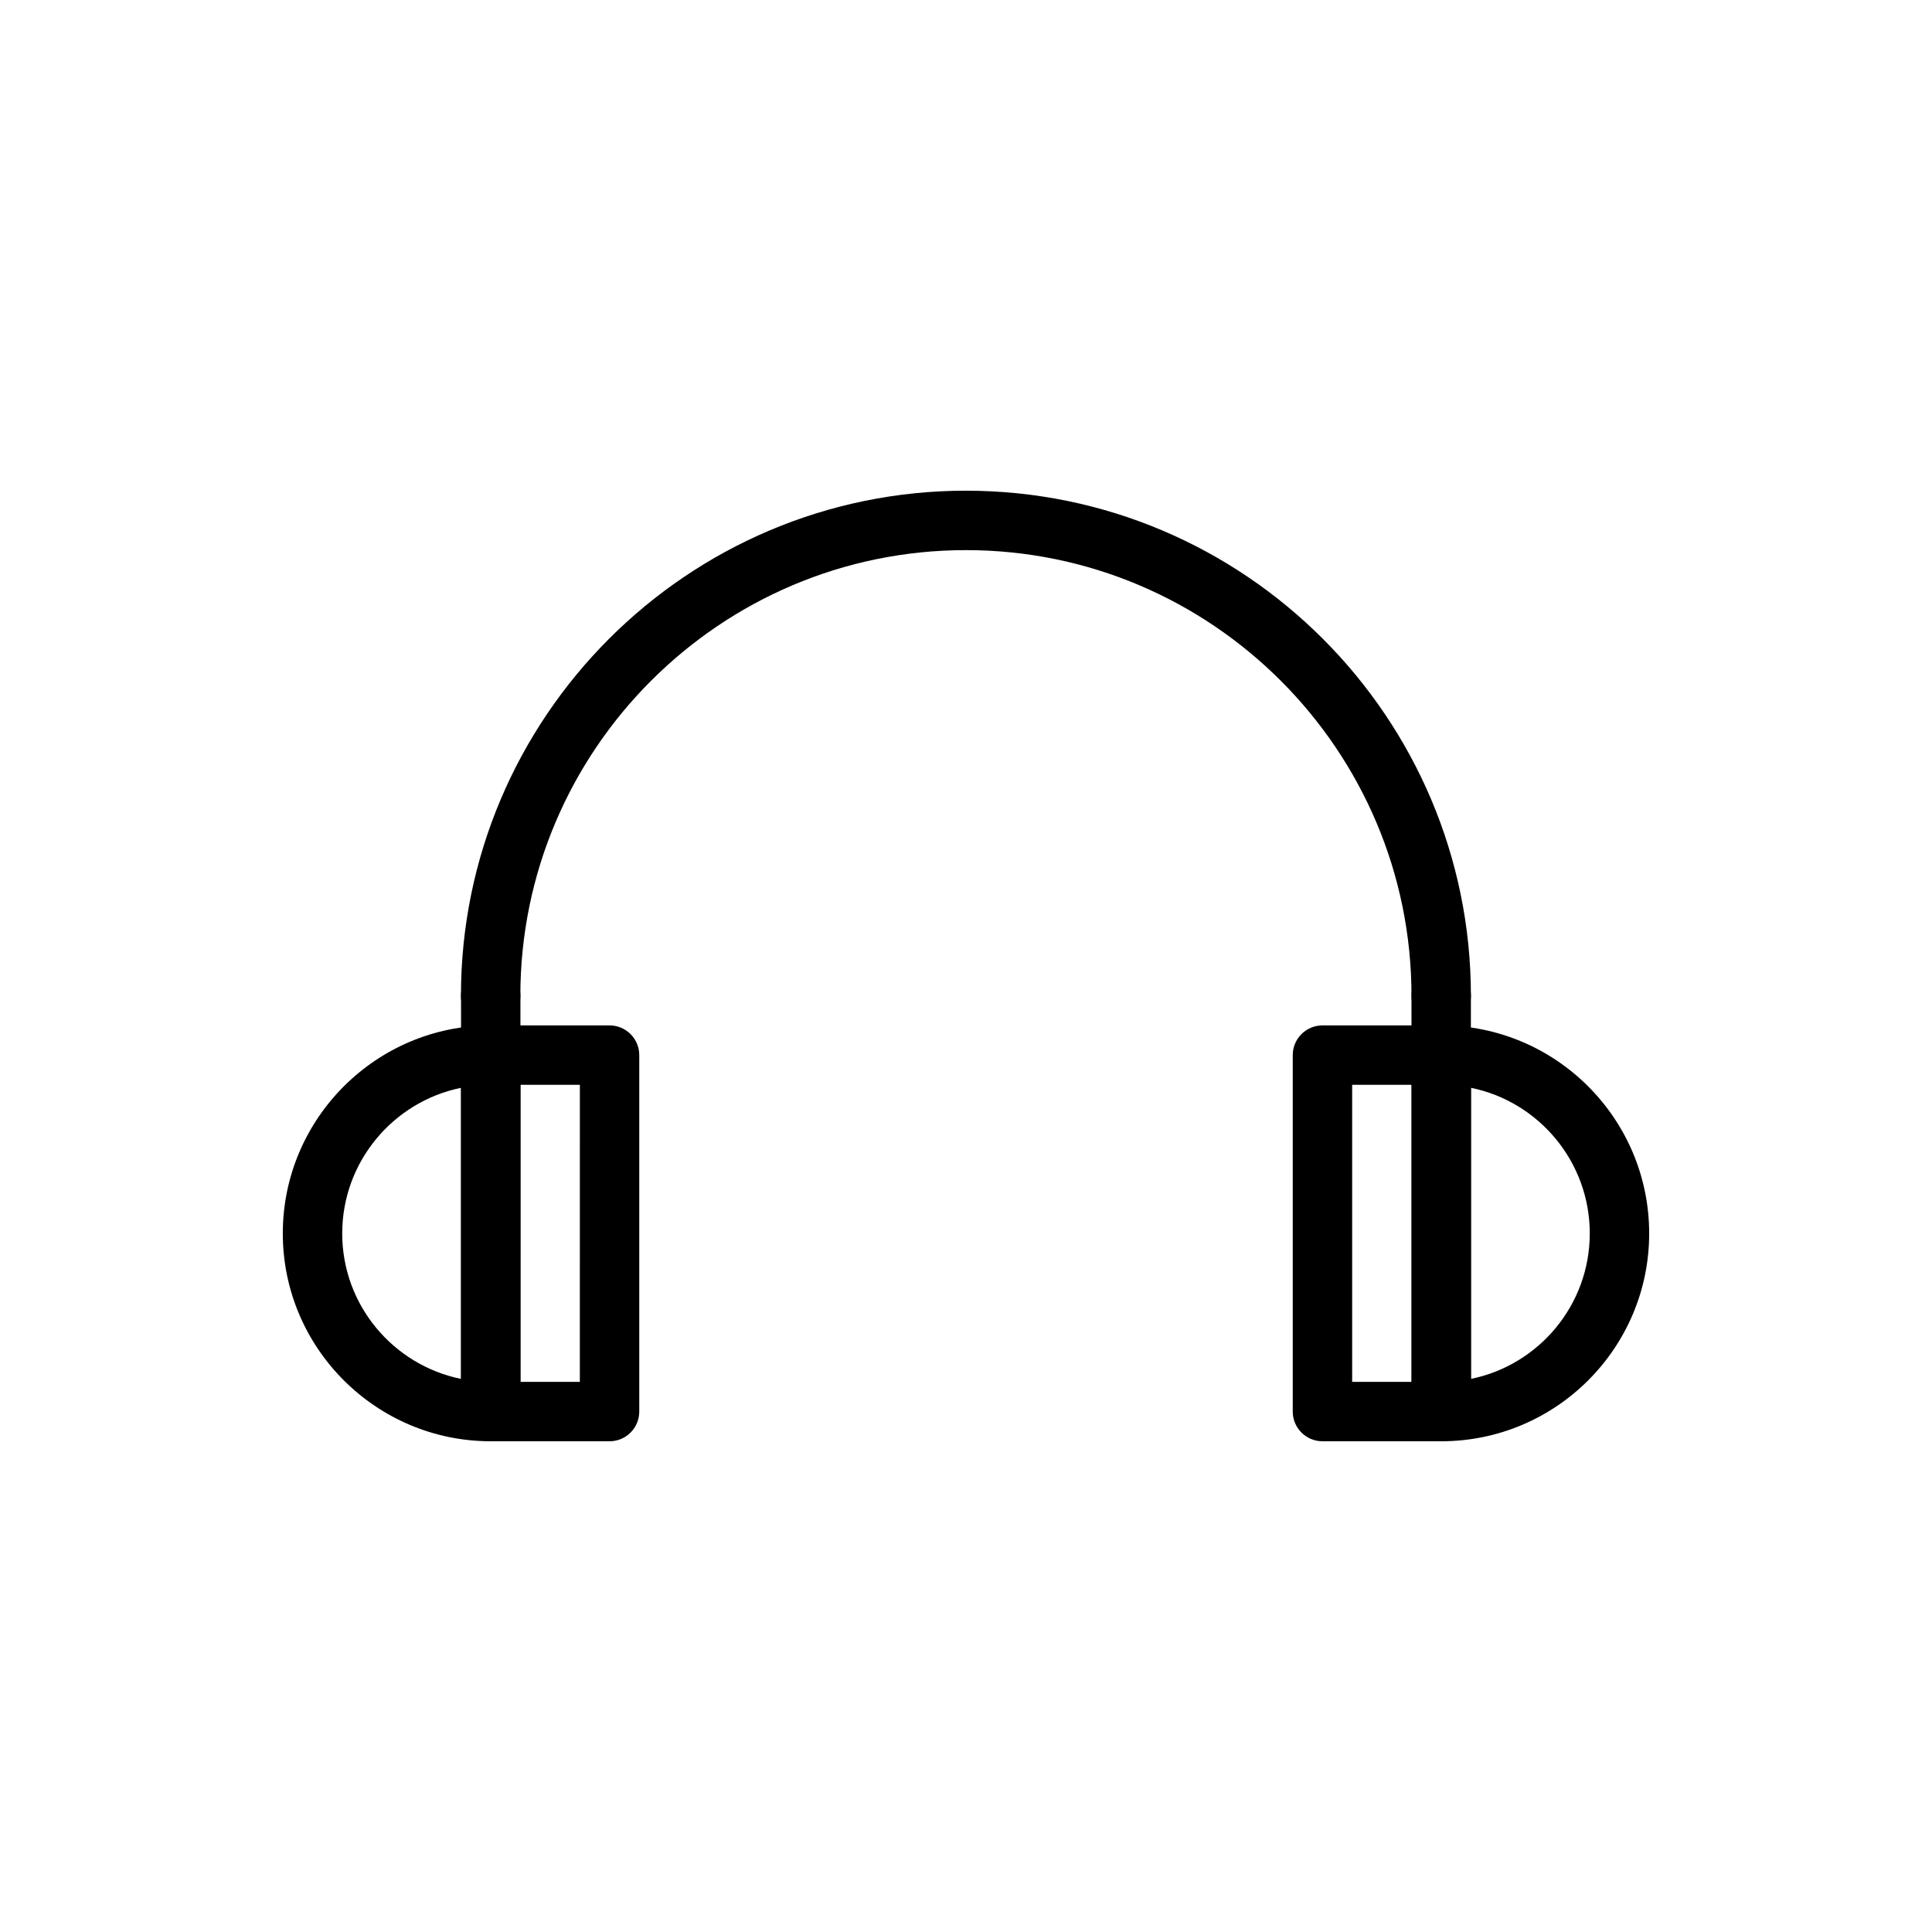 <?xml version="1.0" encoding="UTF-8"?>
<!-- Uploaded to: SVG Repo, www.svgrepo.com, Generator: SVG Repo Mixer Tools -->
<svg fill="#000000" width="800px" height="800px" version="1.1" viewBox="144 144 512 512" xmlns="http://www.w3.org/2000/svg">
 <g>
  <path d="m525.93 415.77c-4.344 0-7.871-3.527-7.871-7.871 0-65.125-52.961-118.11-118.07-118.11-65.109 0-118.09 52.988-118.09 118.11 0 4.344-3.527 7.871-7.871 7.871s-7.871-3.527-7.871-7.871c0-73.809 60.039-133.86 133.83-133.86 73.793 0 133.82 60.047 133.82 133.86 0 4.344-3.527 7.871-7.875 7.871z"/>
  <path d="m274.05 431.49c-4.344 0-7.871-3.527-7.871-7.871v-15.711c0-4.344 3.527-7.871 7.871-7.871s7.871 3.527 7.871 7.871v15.707c0 4.348-3.519 7.875-7.871 7.875z"/>
  <path d="m525.93 431.49c-4.344 0-7.871-3.527-7.871-7.871v-15.711c0-4.344 3.527-7.871 7.871-7.871s7.871 3.527 7.871 7.871l0.004 15.707c0 4.348-3.527 7.875-7.875 7.875z"/>
  <path d="m305.54 525.95h-31.488c-4.344 0-7.871-3.527-7.871-7.871v-94.465c0-4.344 3.527-7.871 7.871-7.871h31.488c4.344 0 7.871 3.527 7.871 7.871v94.465c0 4.348-3.527 7.871-7.871 7.871zm-23.617-15.742h15.742l0.004-78.719h-15.742z"/>
  <path d="m525.95 525.95h-31.488c-4.344 0-7.871-3.527-7.871-7.871v-94.465c0-4.344 3.527-7.871 7.871-7.871h31.488c4.344 0 7.871 3.527 7.871 7.871v94.465c0.004 4.348-3.523 7.871-7.871 7.871zm-23.613-15.742h15.742v-78.719h-15.742z"/>
  <path d="m274.05 525.95c-30.379 0-55.105-24.711-55.105-55.074 0-30.402 24.719-55.137 55.105-55.137 4.344 0 7.871 3.527 7.871 7.871v94.465c0 4.352-3.519 7.875-7.871 7.875zm-7.871-93.668c-17.941 3.66-31.488 19.578-31.488 38.598 0 18.996 13.539 34.891 31.488 38.543z"/>
  <path d="m525.95 525.95c-4.344 0-7.871-3.527-7.871-7.871v-94.465c0-4.344 3.527-7.871 7.871-7.871 30.379 0 55.098 24.734 55.098 55.137 0 30.363-24.719 55.07-55.098 55.07zm7.875-93.668v77.137c17.941-3.652 31.48-19.547 31.48-38.543 0-19.023-13.543-34.941-31.48-38.594z"/>
 </g>
</svg>
